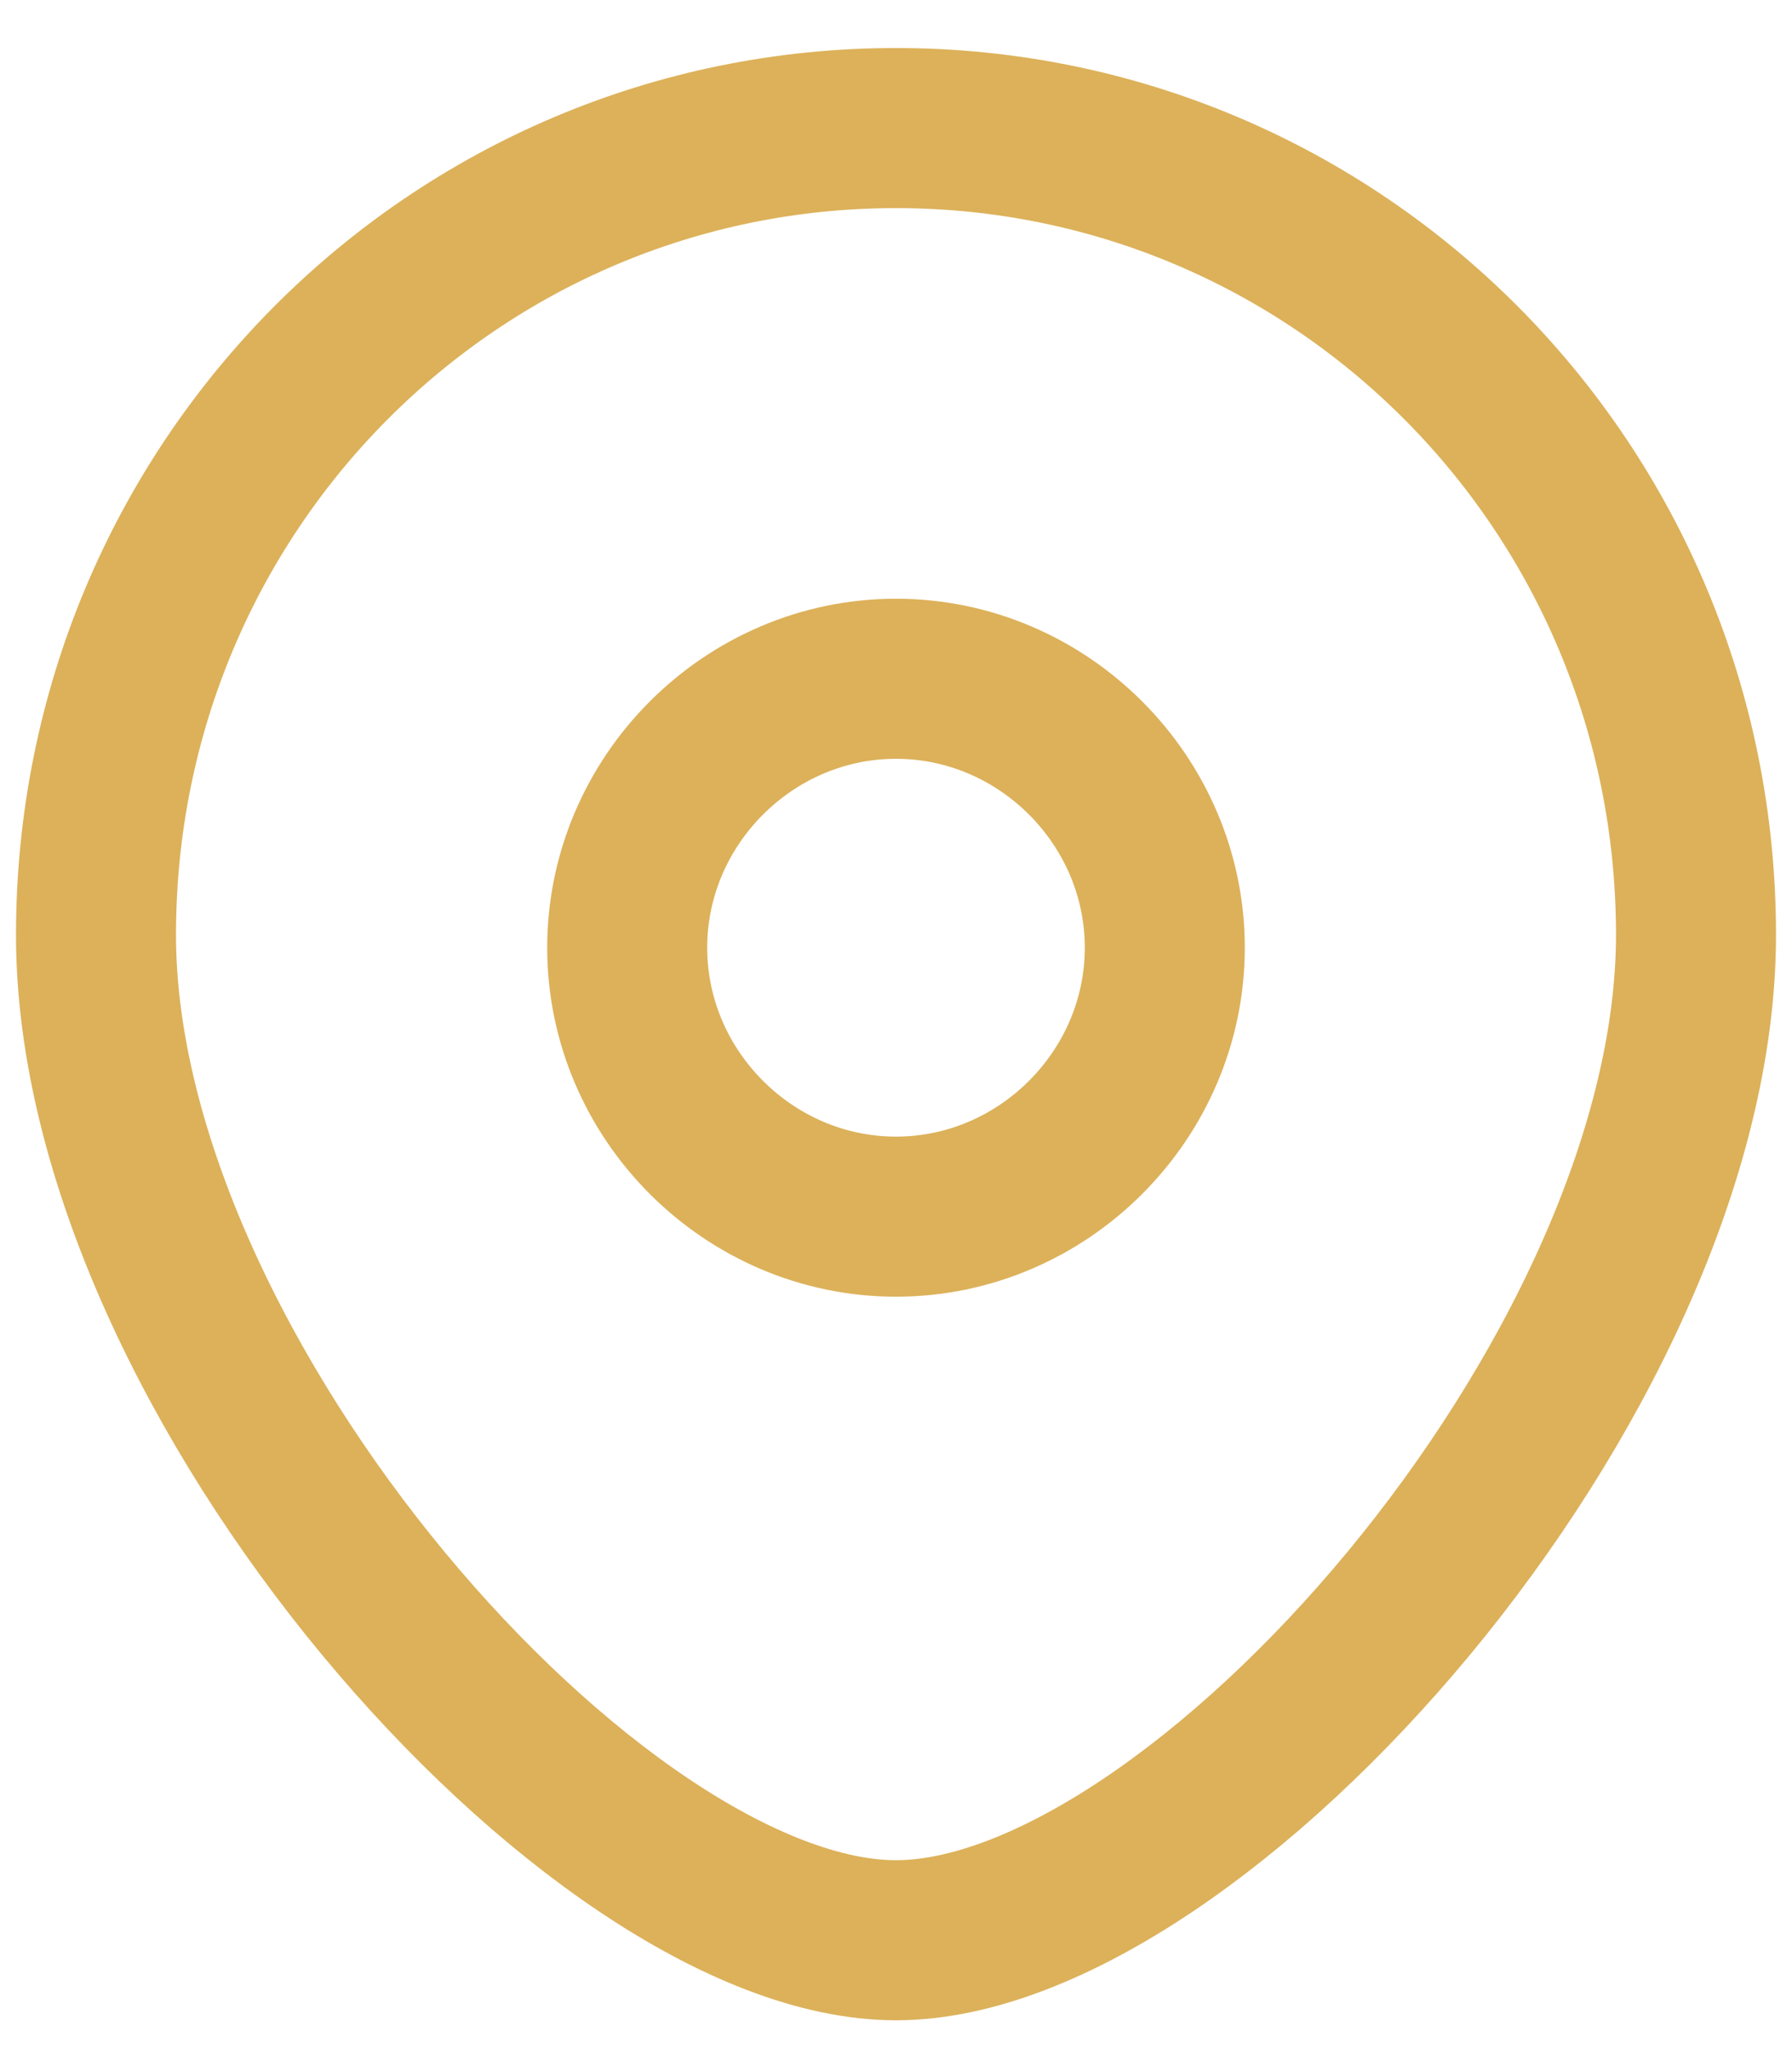 <svg xmlns="http://www.w3.org/2000/svg" xmlns:xlink="http://www.w3.org/1999/xlink" id="Layer_1" x="0px" y="0px" viewBox="0 0 28 32" style="enable-background:new 0 0 28 32;" xml:space="preserve"><style type="text/css">	.st0{fill:none;stroke:#DCB15A;stroke-width:2.5;}</style><path class="st0" d="M14,19c2.3,0,4.2-1.9,4.2-4.2c0-2.3-1.9-4.2-4.2-4.2c-2.3,0-4.2,1.9-4.2,4.2C9.8,17.1,11.7,19,14,19z"></path><path class="st0" d="M26.5,14.6c0,6.9-7.8,15.7-12.5,15.7c-4.7,0-12.5-8.8-12.5-15.7C1.5,7.6,7.1,2,14,2C20.9,2,26.5,7.6,26.5,14.6z  "></path></svg>